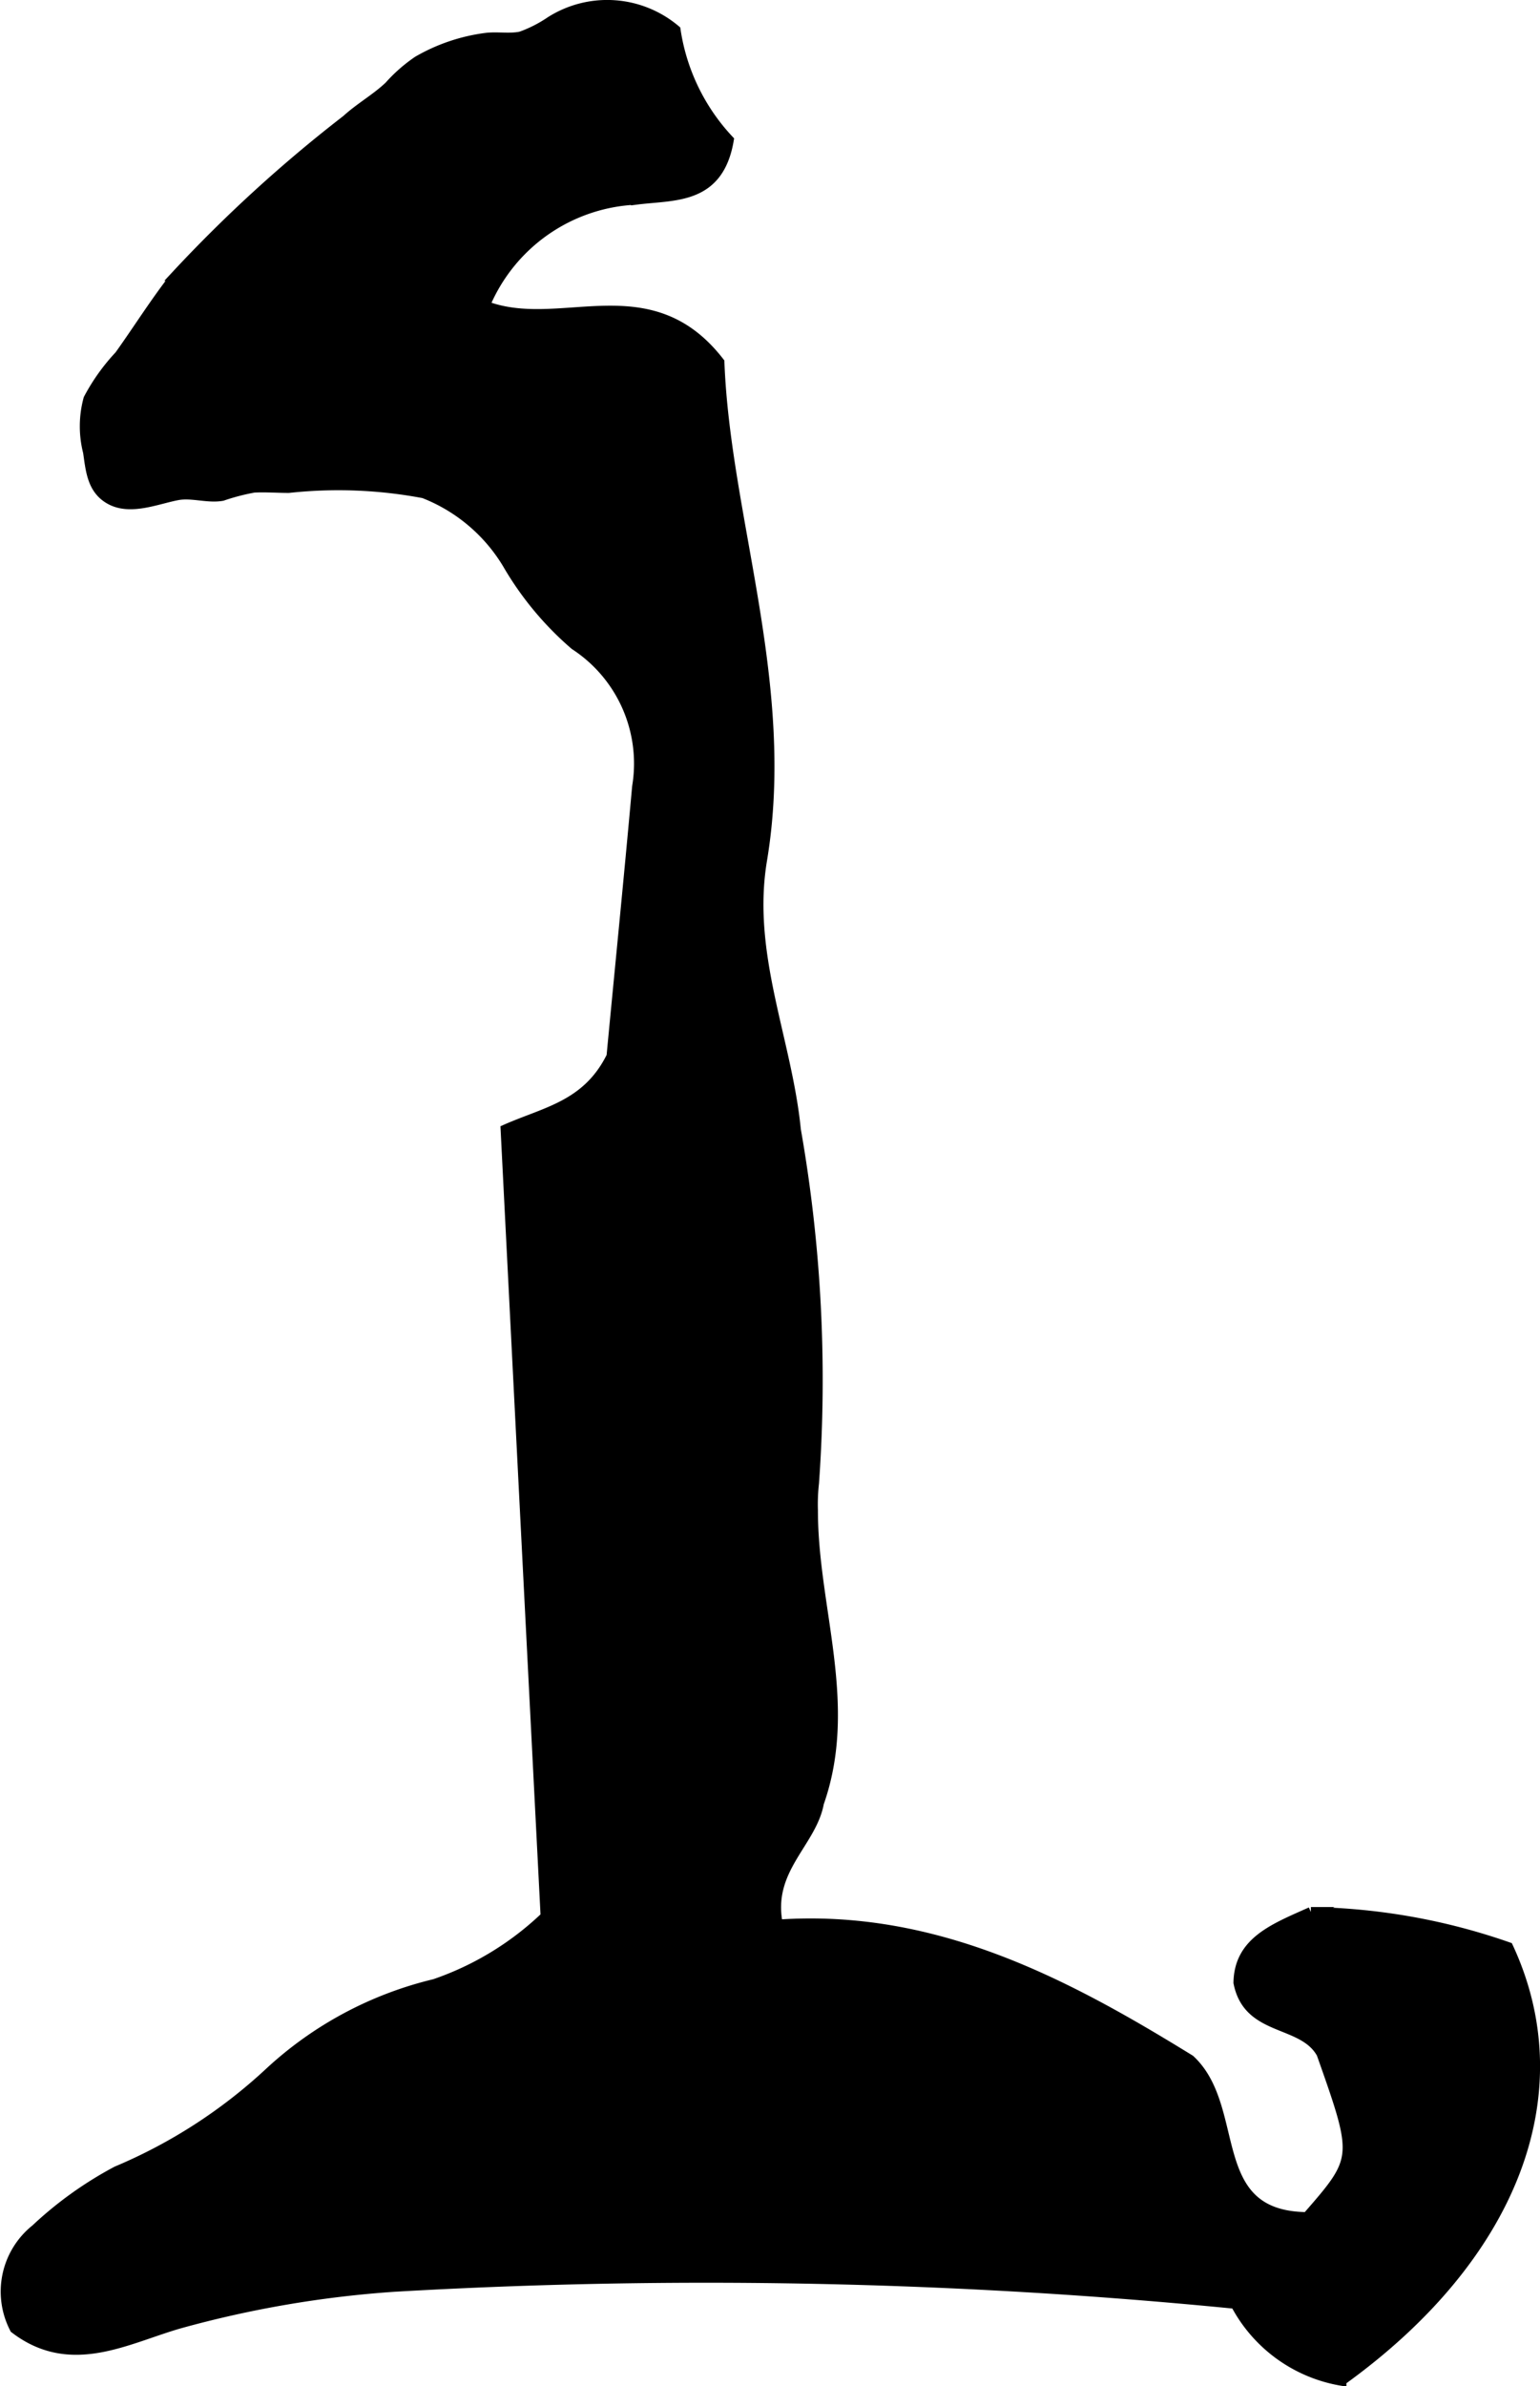 <?xml version="1.0" encoding="UTF-8"?>
<svg xmlns="http://www.w3.org/2000/svg"
     version="1.1"
     width="8.081mm"
     height="12.511mm"
     viewBox="0 0 22.906 35.465">
   <defs>
      <style type="text/css"><![CDATA[
      .a {
        stroke: #000;
        stroke-miterlimit: 10;
        stroke-width: 0.15px;
        fill-rule: evenodd;
      }
    ]]></style>
   </defs>
   <path class="a"
         d="M8.116,28.482q-.299-5.843-.595-11.696c.593-.263,1.213-.353,1.575-1.086.117-1.233.256-2.621.381-4.008a2.104,2.104,0,0,0-.927-2.107,4.698,4.698,0,0,1-1.002-1.206A2.518,2.518,0,0,0,6.303,7.33a6.833,6.833,0,0,0-2.01-.079c-.17,0-.346-.014-.516-.005A3.2,3.2,0,0,0,3.305,7.369c-.215.038-.448-.049-.661-.011-.311.058-.71.235-1.014.06-.262-.15-.281-.432-.32-.699a1.545,1.545,0,0,1,.006-.79,2.958,2.958,0,0,1,.461-.645c.282-.394.536-.802.838-1.185a20.993,20.993,0,0,1,2.54-2.318c.199-.182.439-.315.634-.5a2.296,2.296,0,0,1,.426-.374,2.716,2.716,0,0,1,1.012-.343c.166-.021.363.015.522-.021A1.964,1.964,0,0,0,8.192.317a1.574,1.574,0,0,1,1.856.13,3.049,3.049,0,0,0,.791,1.634c-.152.897-.82.813-1.378.886a2.563,2.563,0,0,0-2.251,1.576c1.121.434,2.445-.511,3.49.841.088,2.321,1.068,4.796.634,7.398-.234,1.404.37,2.668.503,4.009a21.44,21.44,0,0,1,.27,5.249,2.817,2.817,0,0,0-.016.407c-.002,1.45.606,2.88.089,4.348-.108.595-.779.989-.61,1.809,2.349-.165,4.314.89,6.13,2.009.782.725.203,2.325,1.742,2.338.765-.877.765-.877.215-2.432-.279-.503-1.09-.314-1.235-1.053.01-.61.529-.804,1.077-1.049a9.325,9.325,0,0,1,2.934.522c1.012,2.176.07,4.61-2.481,6.442a2.197,2.197,0,0,1-1.575-1.143,80.28,80.28,0,0,0-12.51-.253,16.025,16.025,0,0,0-3.197.546c-.78.222-1.616.714-2.451.074a1.185,1.185,0,0,1,.312-1.474,5.585,5.585,0,0,1,1.206-.863,7.716,7.716,0,0,0,2.265-1.461,5.493,5.493,0,0,1,2.463-1.32A4.484,4.484,0,0,0,8.116,28.482Z"/>
</svg>
